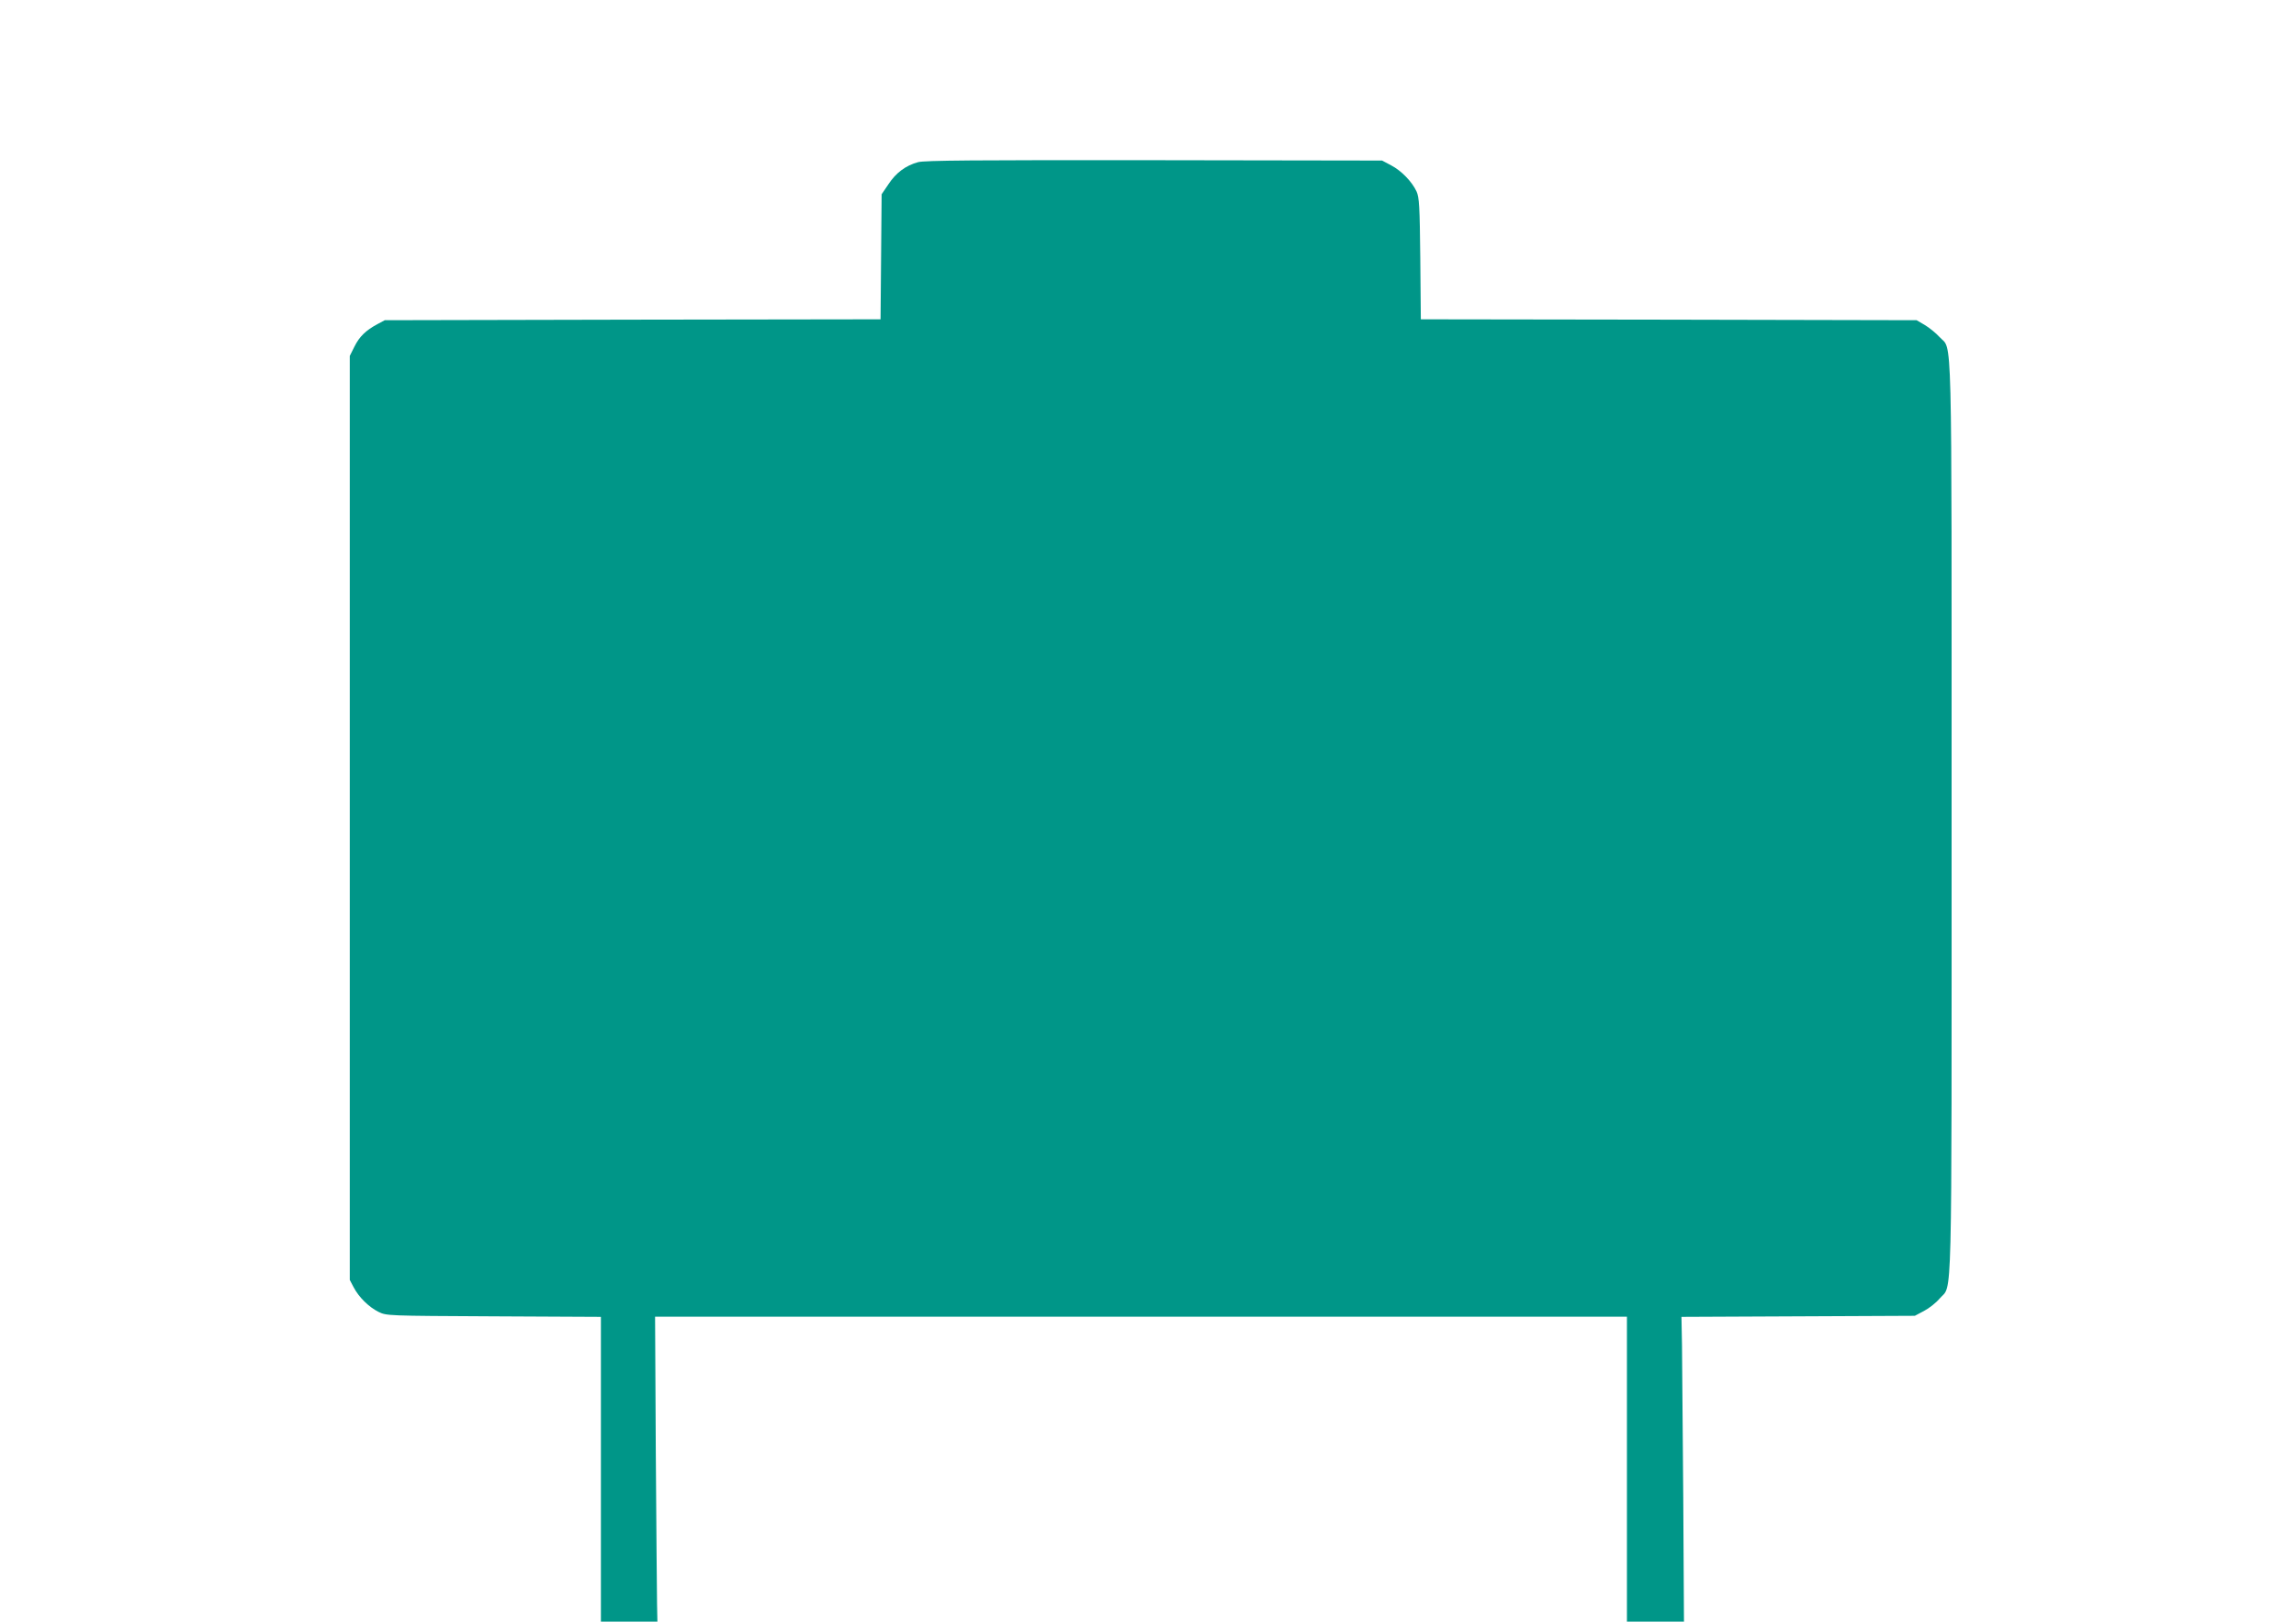 <?xml version="1.0" standalone="no"?>
<!DOCTYPE svg PUBLIC "-//W3C//DTD SVG 20010904//EN"
 "http://www.w3.org/TR/2001/REC-SVG-20010904/DTD/svg10.dtd">
<svg version="1.0" xmlns="http://www.w3.org/2000/svg"
 width="1280pt" height="904pt" viewBox="0 0 1280 904"
 preserveAspectRatio="xMidYMid meet">
<g transform="translate(0,904) scale(0.1,-0.1)"
fill="#009688" stroke="none">
<path d="M5118 8136 c-69 -19 -123 -59 -165 -123 l-38 -56 -3 -348 -3 -349
-1382 -2 -1382 -3 -41 -22 c-65 -35 -100 -69 -128 -125 l-26 -52 0 -2576 0
-2575 21 -40 c29 -56 85 -111 139 -138 45 -22 47 -22 643 -25 l597 -3 0 -849
0 -850 158 0 157 0 -2 98 c-1 53 -4 436 -7 850 l-4 752 2709 0 2709 0 0 -850
0 -850 159 0 159 0 -4 693 c-3 380 -6 763 -7 849 l-3 157 650 3 651 3 51 27
c29 15 68 46 88 70 71 83 66 -131 66 2678 0 2819 5 2601 -67 2681 -20 22 -57
52 -82 67 l-46 27 -1382 3 -1382 2 -3 338 c-3 295 -6 342 -21 375 -26 55 -84
115 -141 145 l-51 27 -1270 2 c-1002 1 -1280 -1 -1317 -11z"/>
</g>
</svg>

